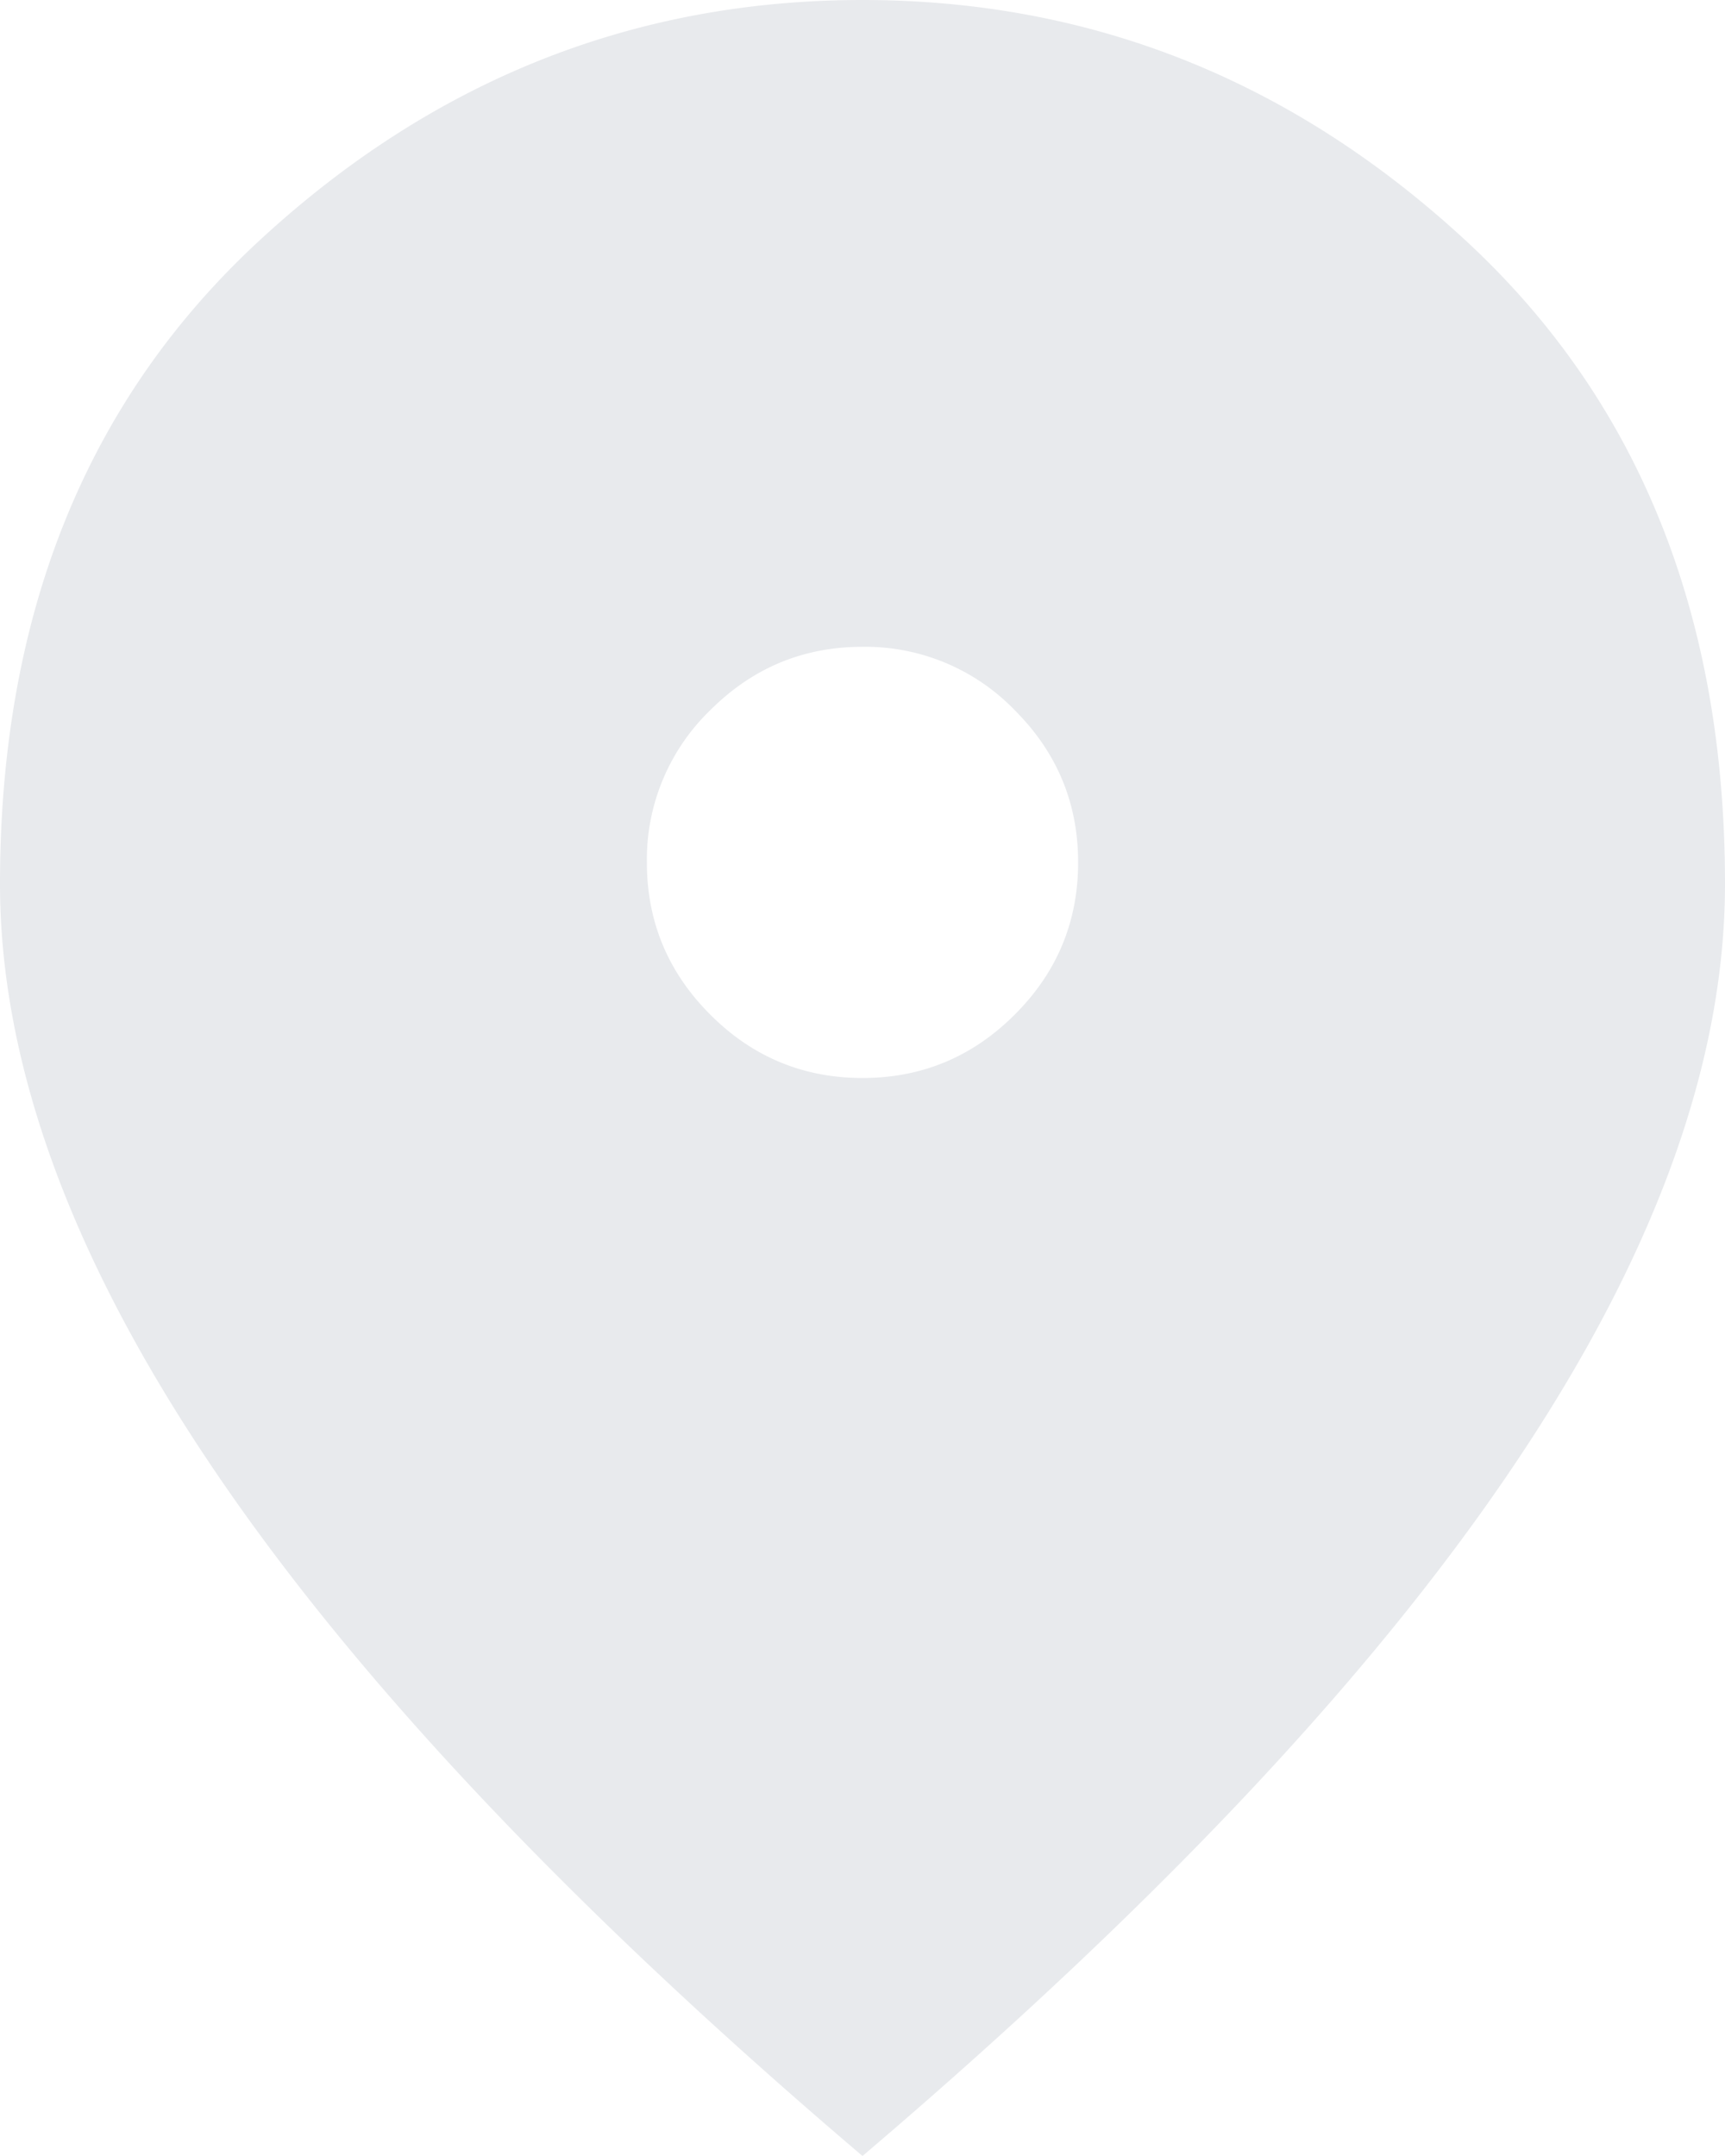 <svg width="16" height="20" viewBox="0 0 16 20" fill="none" xmlns="http://www.w3.org/2000/svg"><path d="M8 10c.55 0 1.02-.196 1.412-.588C9.804 9.021 10 8.55 10 8c0-.55-.196-1.02-.588-1.412A1.926 1.926 0 008 6c-.55 0-1.02.196-1.412.588A1.926 1.926 0 006 8c0 .55.196 1.02.588 1.412C6.979 9.804 7.45 10 8 10zm0 10c-2.683-2.283-4.688-4.404-6.013-6.363C.662 11.68 0 9.867 0 8.2c0-2.5.804-4.492 2.413-5.975C4.02.742 5.883 0 8 0c2.117 0 3.98.742 5.588 2.225S16 5.7 16 8.2c0 1.667-.662 3.48-1.988 5.438C12.688 15.595 10.683 17.716 8 20z" fill="#E8EAED"/></svg>